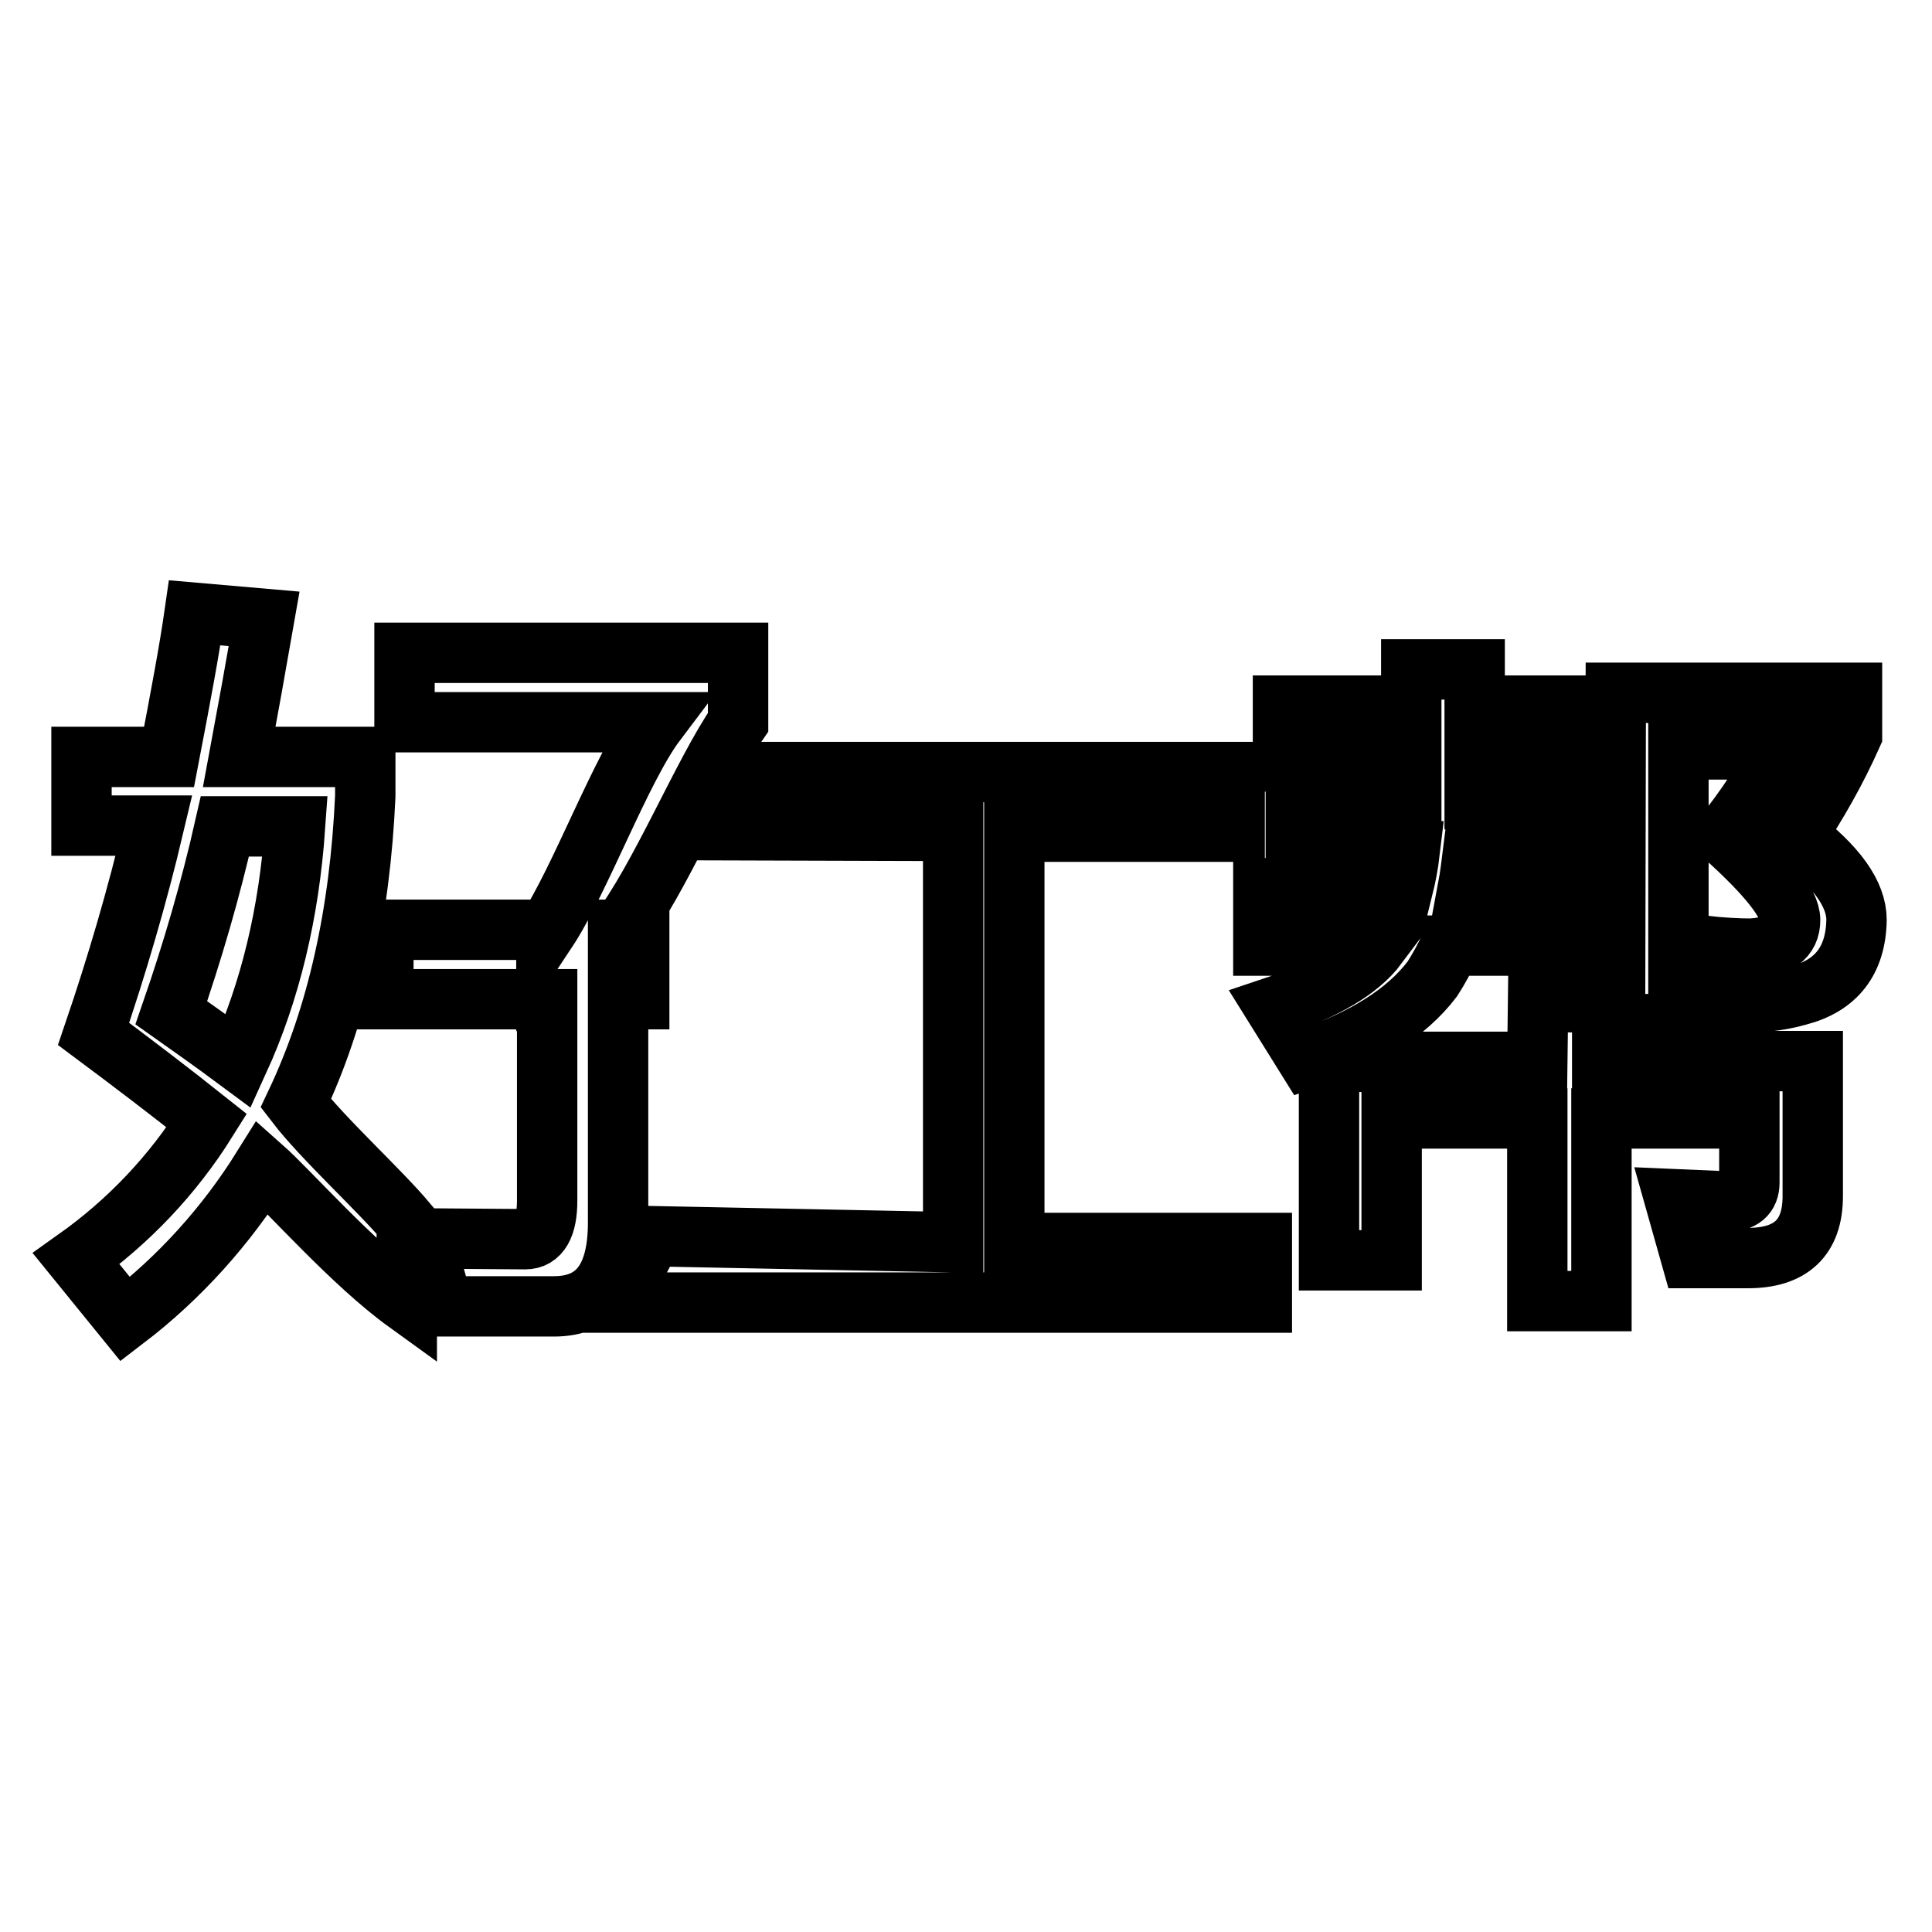 <?xml version="1.0" encoding="utf-8"?>
<!-- Svg Vector Icons : http://www.onlinewebfonts.com/icon -->
<!DOCTYPE svg PUBLIC "-//W3C//DTD SVG 1.1//EN" "http://www.w3.org/Graphics/SVG/1.1/DTD/svg11.dtd">
<svg version="1.1" xmlns="http://www.w3.org/2000/svg" xmlns:xlink="http://www.w3.org/1999/xlink" x="0px" y="0px" viewBox="0 0 256 256" enable-background="new 0 0 256 256" xml:space="preserve">
<g> <path stroke-width="8" fill-opacity="0" stroke="#000000"  d="M35,82c-1.1,6.3-2.2,12.4-3.3,18.3h16.7v5.2c-0.7,15.5-3.7,29.1-9.2,40.7c3.6,4.7,11.1,11.5,14.7,15.8v10.6 c-7.2-5.2-15.6-14.8-19.1-17.9c-4.8,7.7-11,14.6-18.2,20.1l-6.5-8c6.9-4.9,12.8-11.1,17.3-18.3c-4.9-3.9-9.9-7.7-15-11.5 c3.1-9.1,5.8-18.3,8-27.6h-9.6v-9.1h11.6c1.5-7.8,2.7-14.2,3.4-19.1L35,82z M39.1,109.5h-9.3c-1.9,8.4-4.3,16.6-7.1,24.7 c2.4,1.7,5.4,3.8,8.9,6.4C35.8,131.4,38.3,121,39.1,109.5z M50.8,123.2h21.6v0.2c4.5-6.8,9.9-21.6,14.5-27.7H53.6v-9.2h44.2v9.2 c-4.6,6.6-10.4,20.9-15.9,28v-0.5h2.8v9.2h-2.8V162c0,7.4-2.8,11.1-8.5,11.1H58.7l-2.5-9l13.4,0.1c1.9,0,2.9-1.7,2.9-5.1v-26.7 H50.8V123.2z M126.3,110.1L92.7,110l4.5-7.7h66.4v7.9h-29.2v54.5h32.8v7.9H81.7l4.7-8.8l39.9,0.8V110.1z M171.7,105.9H187v-5h-17 v-7.4h17v-4.8h8.4v4.8h15.2v7.4h-15.2v5h12.7v6.9h-12.9c-0.2,1.6-0.4,3.3-0.7,4.9h16.1v7.6h-18.4c-0.7,1.5-1.5,3-2.4,4.4 c-3.4,4.5-9,8-16.6,10.6l-4.3-6.9c6.6-2.2,11.2-4.9,13.6-8.1h-15.1v-7.6h18.5c0.4-1.6,0.7-3.2,0.9-4.9h-15.1V105.9z M203.8,132.8 h8.5v7.8h27.9v17.9c0,5.5-2.9,8.2-8.6,8.2h-7.5l-2.2-7.8l7,0.3c1.9,0,2.9-0.8,2.9-2.5v-8.5h-19.6v24.2h-8.5v-24.2h-19.3V167h-8.3 v-26.3h27.6L203.8,132.8L203.8,132.8z M214.1,91.8h31.3v5.6c-2.1,4.7-4.6,9.1-7.4,13.3c5.4,4.1,8,7.8,8,11.2 c-0.1,5.4-2.7,8.7-7.7,10c-2.4,0.7-5.7,1.1-9.9,1.1l-2.9-7.7c2.7,0.3,4.9,0.4,6.5,0.4c3.5-0.2,5.2-1.4,5.2-3.8 c0-2.2-2.9-5.9-8.8-11.2c2.9-3.6,5.4-7.4,7.5-11.4h-13.5v36.4h-8.4L214.1,91.8L214.1,91.8z"/></g>
</svg>